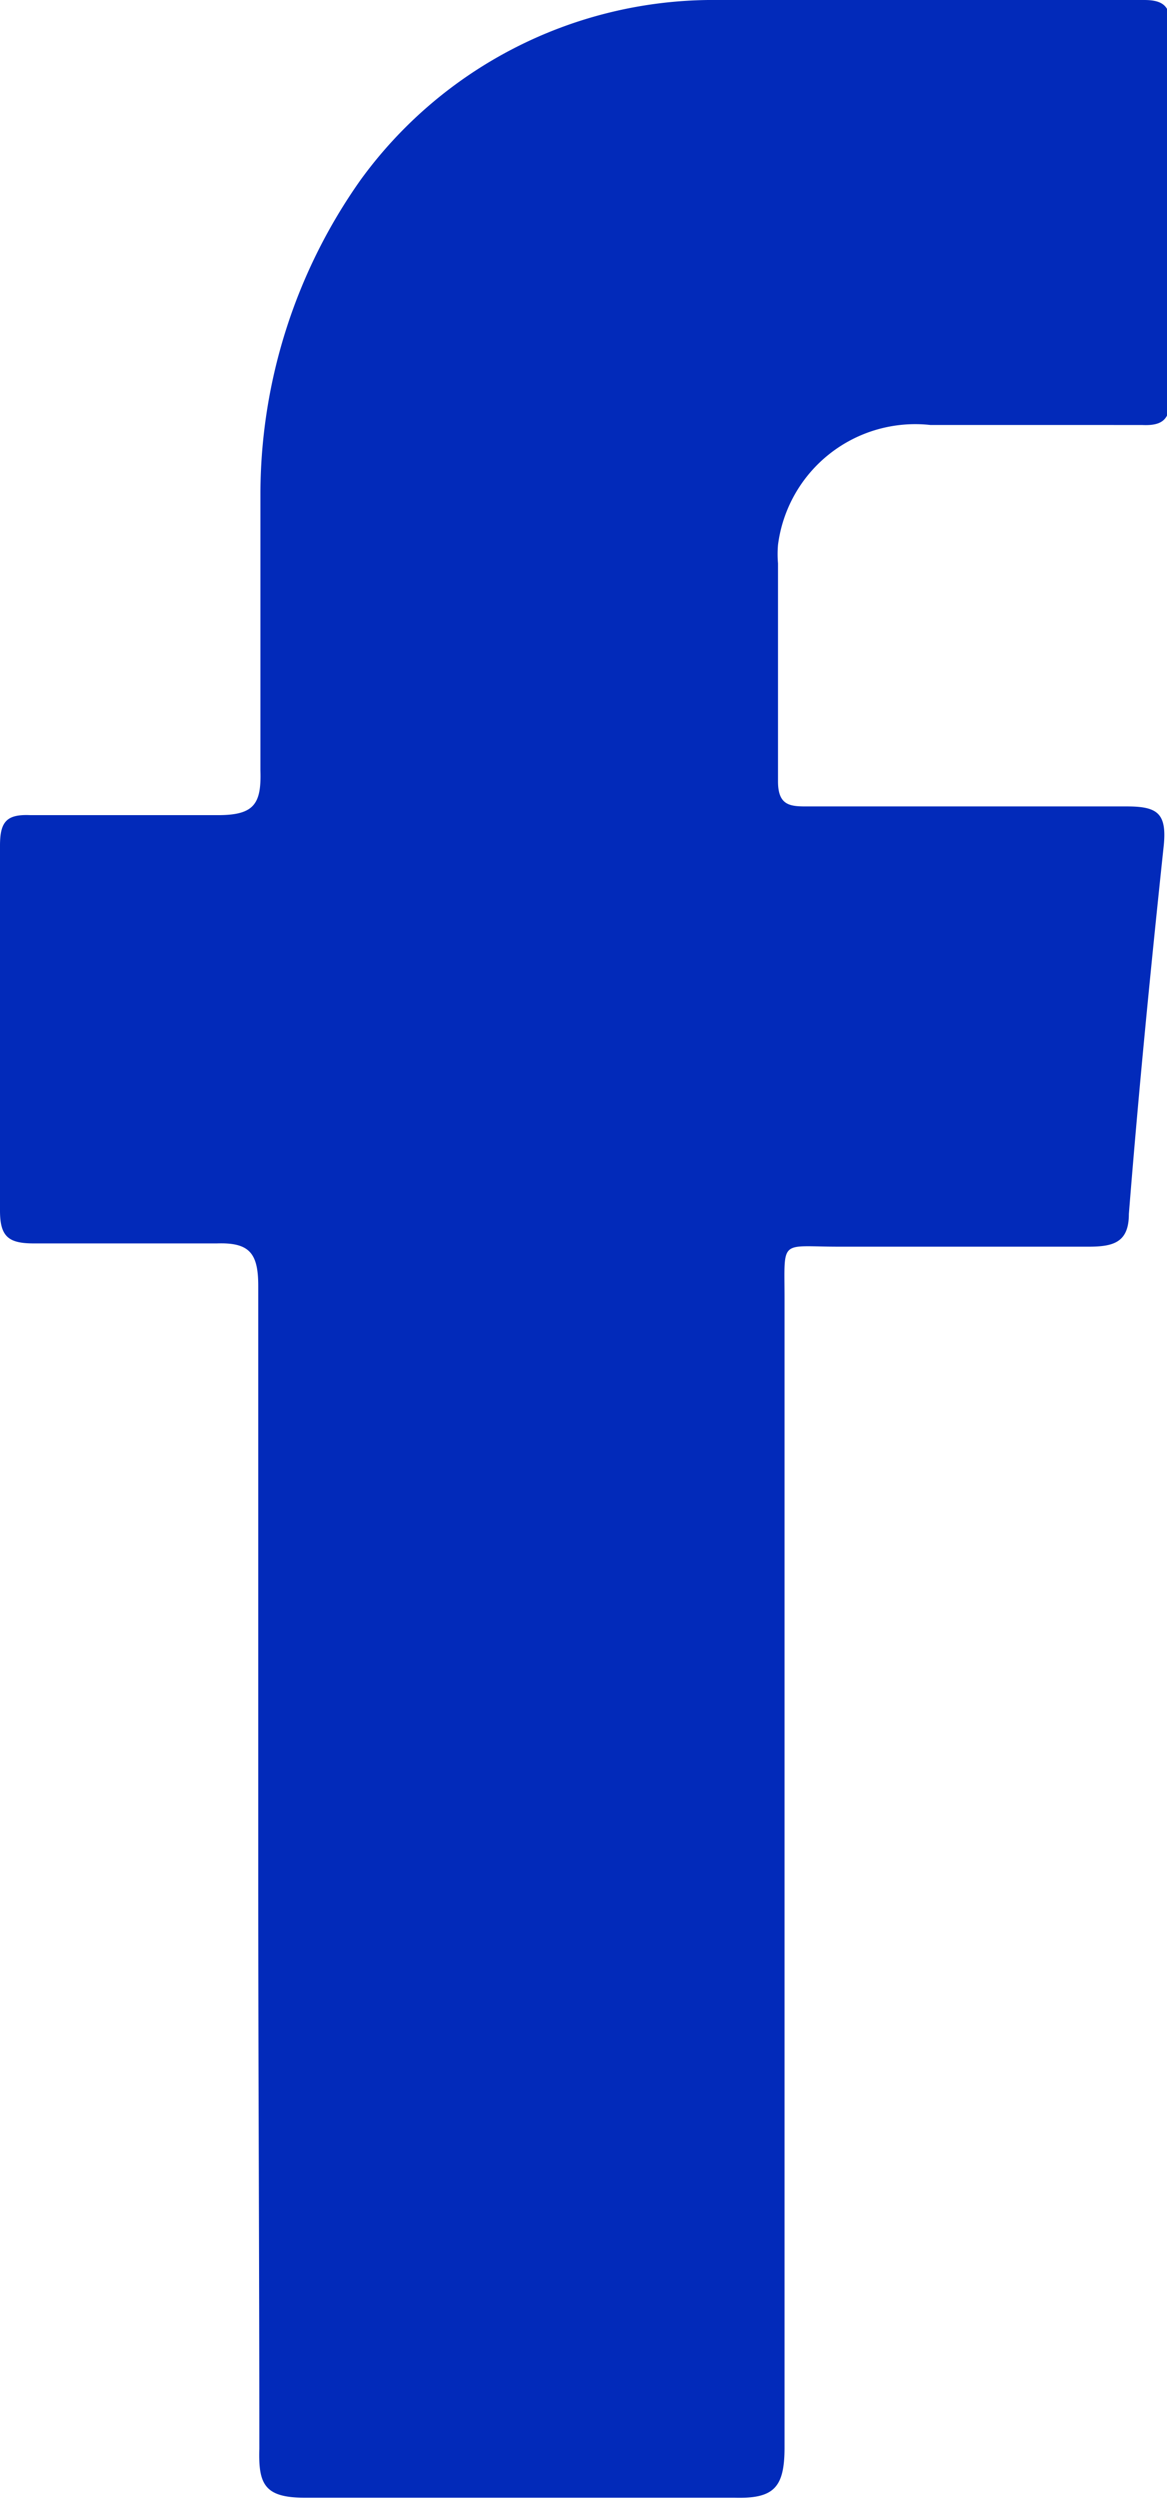 <svg id="Layer_1" data-name="Layer 1" xmlns="http://www.w3.org/2000/svg" viewBox="0 0 10.71 22.94"><defs><style>.cls-1{fill:#022aba;fill-rule:evenodd;}</style></defs><path id="Path_8029" data-name="Path 8029" class="cls-1" d="M2.37,17.18c0-1.8,0-3.59,0-5.38,0-.3-.08-.4-.38-.39-.56,0-1.12,0-1.68,0-.23,0-.31-.06-.31-.3Q0,9.44,0,7.76c0-.22.06-.29.28-.28.57,0,1.15,0,1.72,0,.33,0,.4-.1.39-.41,0-.85,0-1.7,0-2.56a5,5,0,0,1,.92-2.86A4,4,0,0,1,6.5,0c1.32-.06,2.65,0,4,0,.19,0,.24.07.24.24v3.4c0,.2-.06.27-.26.26H8.54A1.27,1.27,0,0,0,7.14,5a1,1,0,0,0,0,.17c0,.67,0,1.35,0,2,0,.24.13.23.3.23,1,0,1.93,0,2.9,0,.28,0,.37.06.34.36-.12,1.13-.23,2.25-.32,3.38,0,.26-.14.3-.37.3-.76,0-1.53,0-2.29,0-.55,0-.5-.08-.5.48,0,3.51,0,7,0,10.54,0,.37-.1.47-.46.46-1.31,0-2.63,0-3.94,0-.37,0-.43-.12-.42-.45C2.38,20.72,2.37,19,2.37,17.18Z"/></svg>